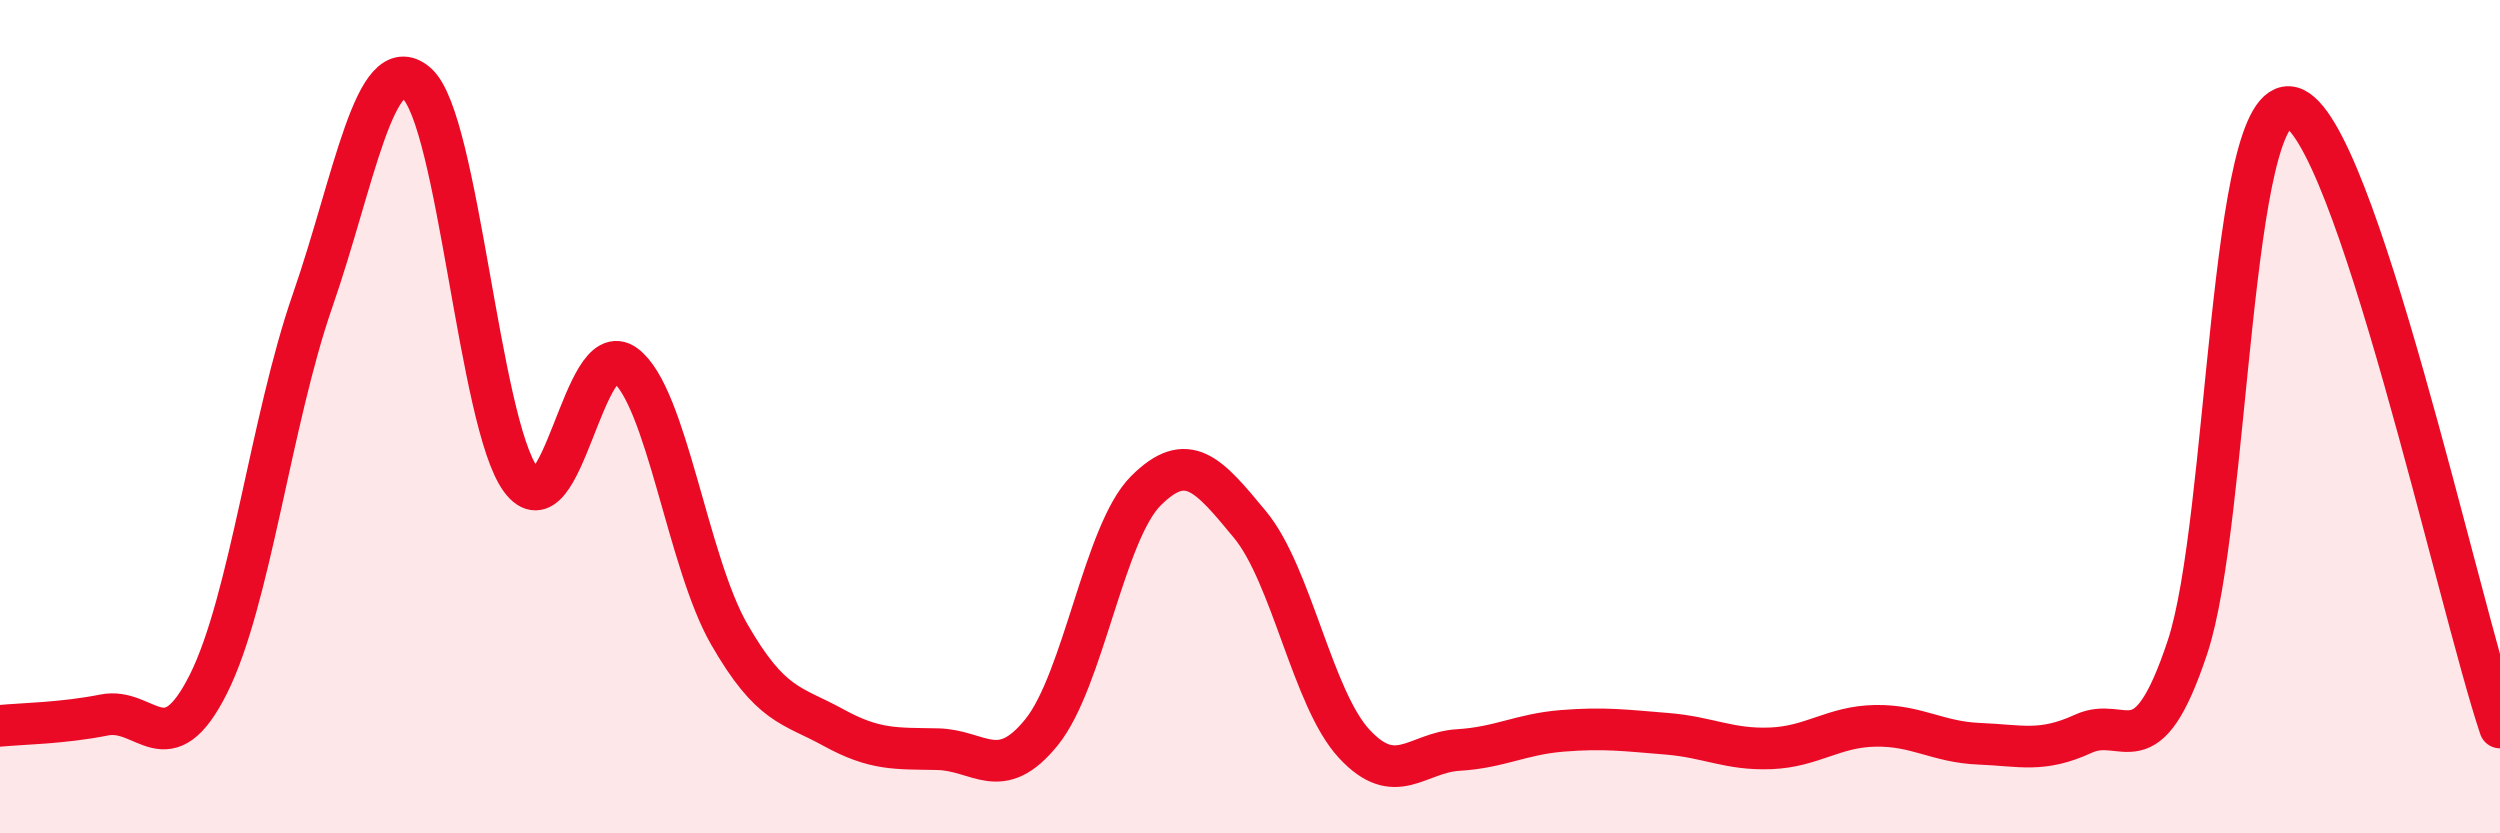 
    <svg width="60" height="20" viewBox="0 0 60 20" xmlns="http://www.w3.org/2000/svg">
      <path
        d="M 0,17.42 C 0.5,17.37 1.5,17.36 2.5,17.16 C 3.5,16.96 4,18.41 5,16.42 C 6,14.43 6.5,10.1 7.5,7.22 C 8.5,4.34 9,1.14 10,2 C 11,2.86 11.5,10.16 12.5,11.51 C 13.5,12.86 14,8.02 15,8.76 C 16,9.5 16.5,13.48 17.5,15.22 C 18.5,16.96 19,16.91 20,17.46 C 21,18.01 21.5,17.96 22.5,17.98 C 23.5,18 24,18.81 25,17.57 C 26,16.33 26.5,12.78 27.5,11.78 C 28.5,10.78 29,11.38 30,12.59 C 31,13.8 31.5,16.77 32.5,17.85 C 33.5,18.93 34,18.06 35,18 C 36,17.94 36.5,17.62 37.5,17.54 C 38.5,17.46 39,17.53 40,17.61 C 41,17.69 41.5,18 42.5,17.96 C 43.5,17.92 44,17.44 45,17.42 C 46,17.4 46.5,17.81 47.5,17.85 C 48.5,17.89 49,18.07 50,17.61 C 51,17.15 51.5,18.54 52.5,15.53 C 53.5,12.52 53.5,2.19 55,2.58 C 56.5,2.97 59,14.48 60,17.46L60 20L0 20Z"
        fill="#EB0A25"
        opacity="0.1"
        stroke-linecap="round"
        stroke-linejoin="round"
      />
      <path
        d="M 0,17.42 C 0.5,17.37 1.5,17.36 2.5,17.16 C 3.5,16.96 4,18.41 5,16.42 C 6,14.43 6.5,10.1 7.5,7.22 C 8.5,4.34 9,1.14 10,2 C 11,2.86 11.5,10.16 12.5,11.51 C 13.5,12.86 14,8.02 15,8.76 C 16,9.5 16.5,13.48 17.5,15.22 C 18.5,16.96 19,16.91 20,17.46 C 21,18.01 21.5,17.96 22.5,17.98 C 23.5,18 24,18.81 25,17.57 C 26,16.33 26.5,12.78 27.5,11.78 C 28.5,10.78 29,11.38 30,12.59 C 31,13.8 31.5,16.77 32.5,17.85 C 33.5,18.93 34,18.06 35,18 C 36,17.94 36.5,17.62 37.5,17.54 C 38.5,17.46 39,17.53 40,17.61 C 41,17.69 41.5,18 42.5,17.96 C 43.5,17.92 44,17.44 45,17.42 C 46,17.4 46.5,17.81 47.5,17.85 C 48.5,17.89 49,18.07 50,17.61 C 51,17.15 51.5,18.54 52.5,15.53 C 53.5,12.52 53.5,2.19 55,2.58 C 56.5,2.97 59,14.48 60,17.46"
        stroke="#EB0A25"
        stroke-width="1"
        fill="none"
        stroke-linecap="round"
        stroke-linejoin="round"
      />
    </svg>
  